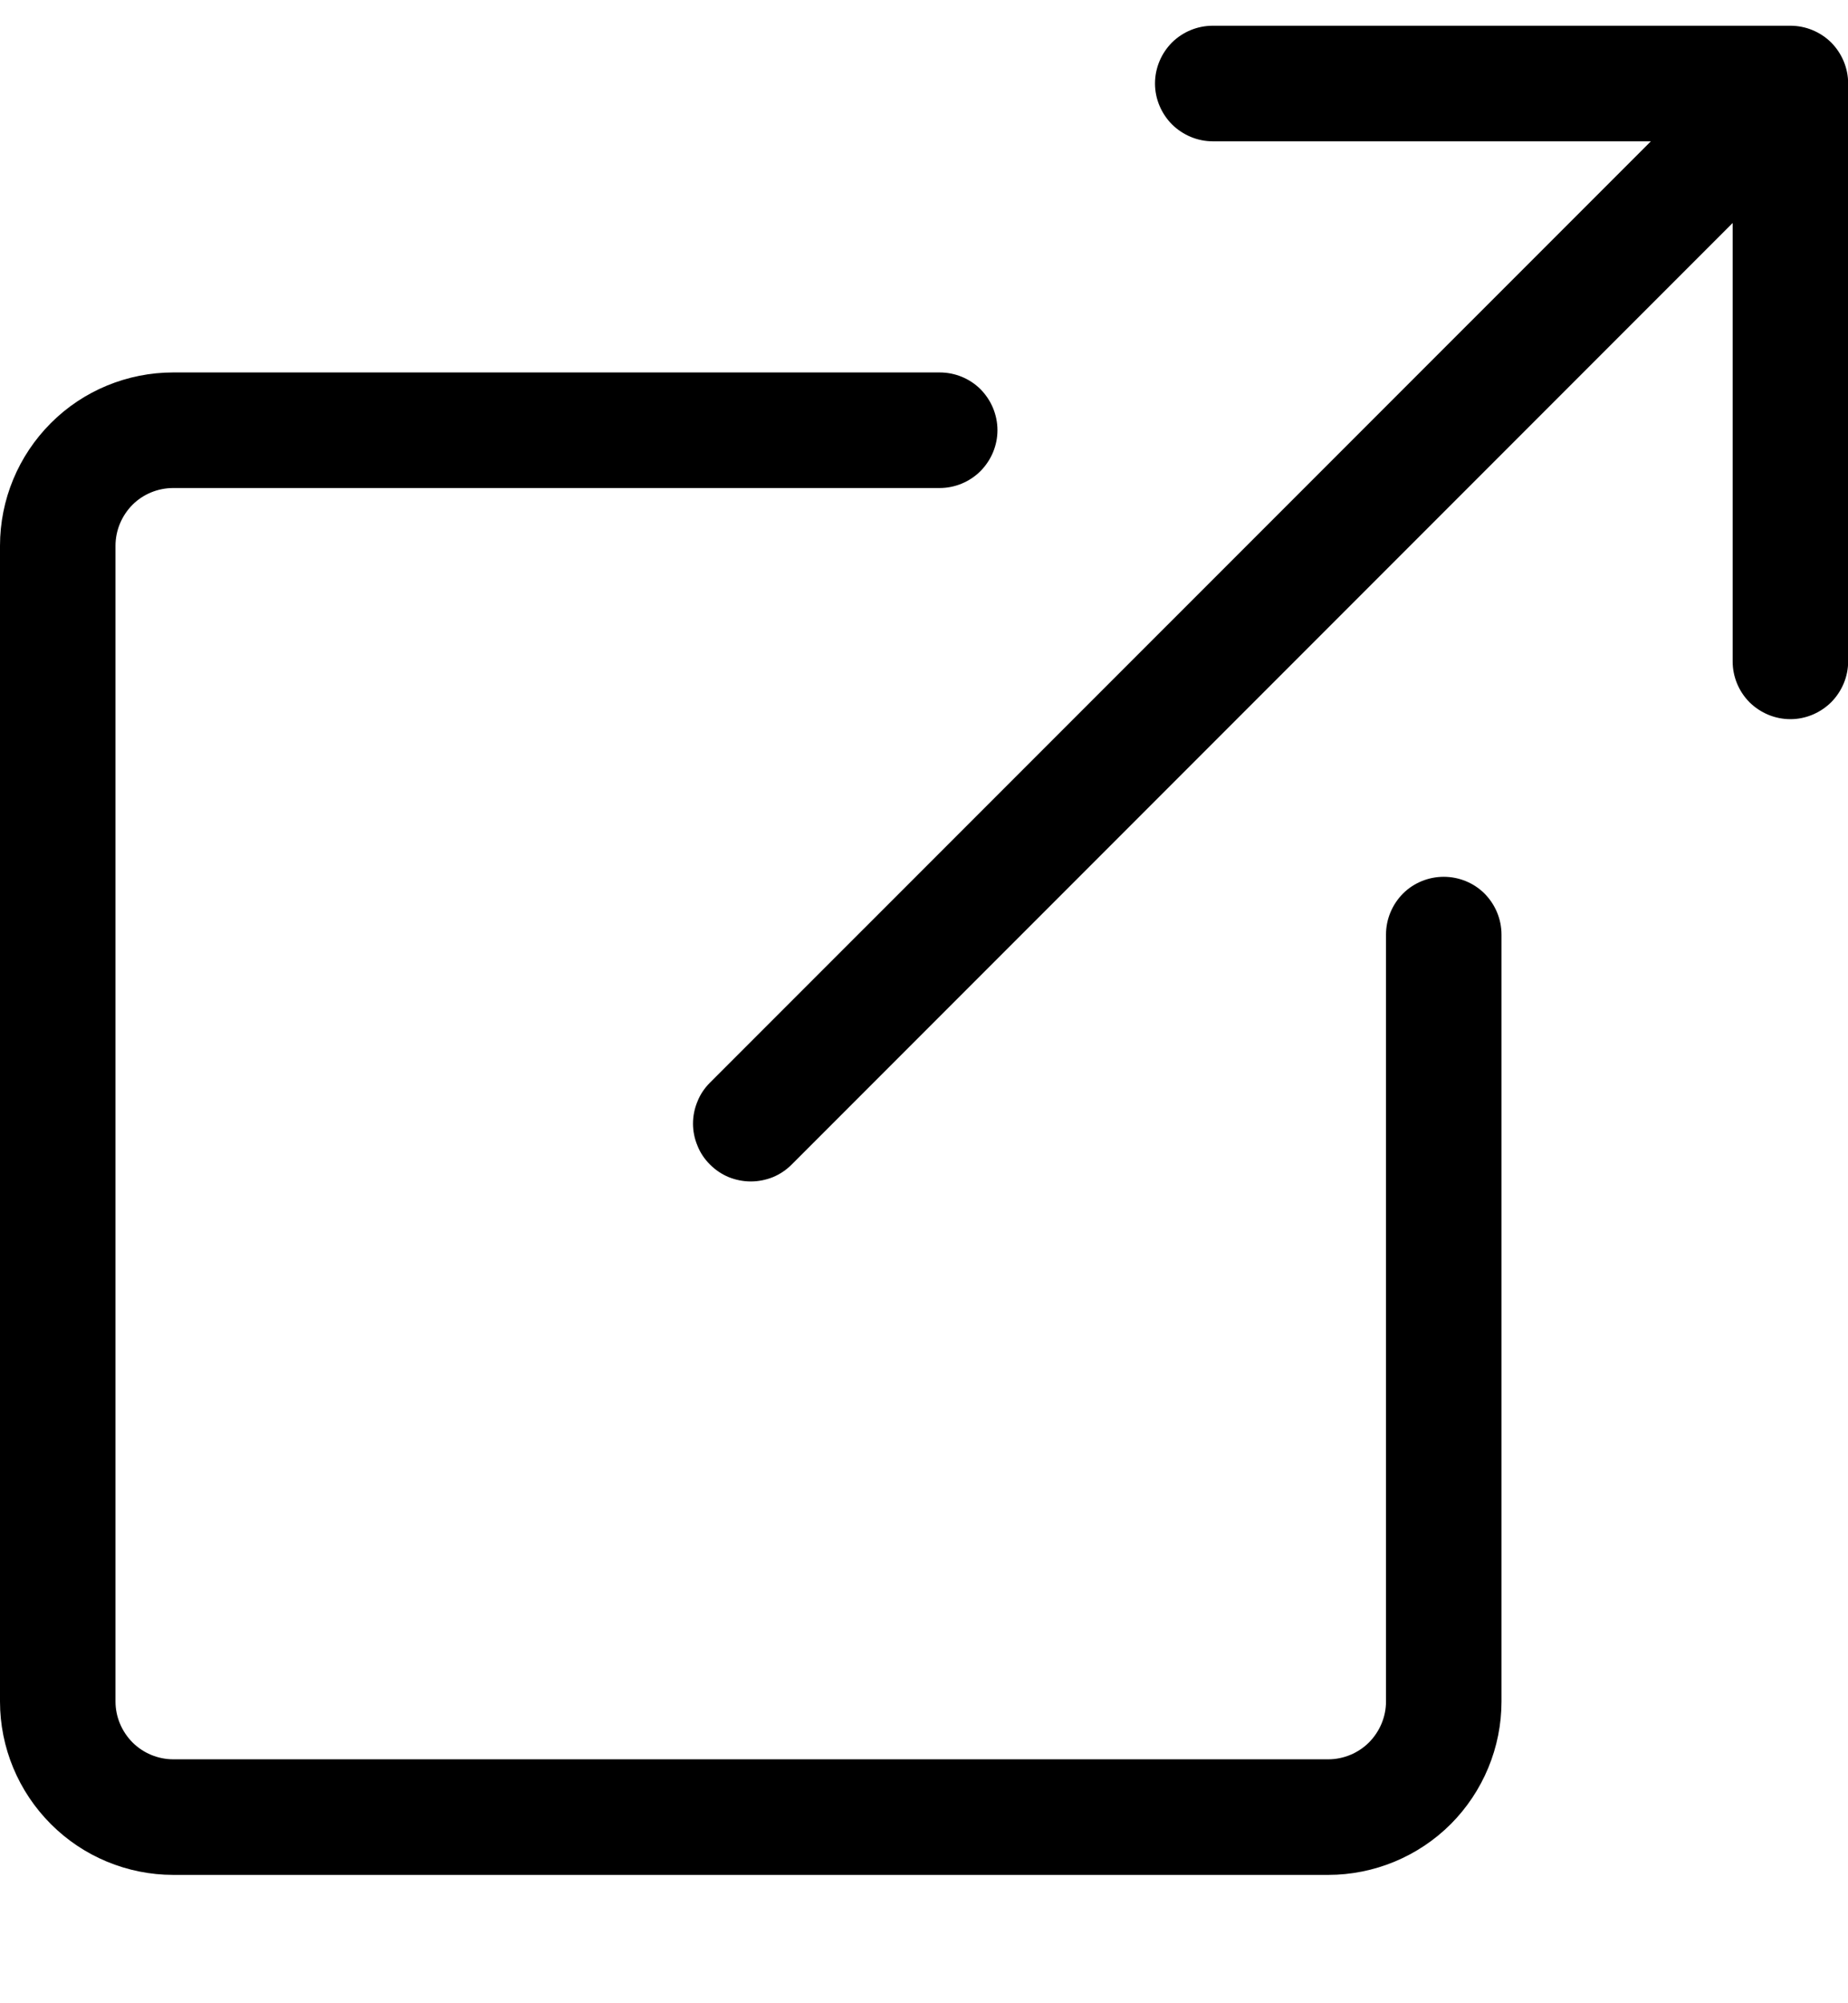 <svg width="12" height="13" viewBox="0 0 12 13" fill="none" xmlns="http://www.w3.org/2000/svg">
<g clip-path="url(#clip0_2019_221)">
<path fill-rule="evenodd" clip-rule="evenodd" d="M6.477 2.792C6.477 2.692 6.437 2.597 6.367 2.526C6.297 2.456 6.201 2.417 6.102 2.417H1.125C0.827 2.417 0.54 2.535 0.33 2.746C0.119 2.957 0 3.243 0 3.542L0 11.042C0 11.34 0.119 11.626 0.33 11.837C0.54 12.048 0.827 12.167 1.125 12.167H8.625C8.923 12.167 9.21 12.048 9.421 11.837C9.631 11.626 9.75 11.34 9.75 11.042V6.065C9.75 5.965 9.71 5.87 9.64 5.799C9.57 5.729 9.474 5.69 9.375 5.69C9.276 5.69 9.18 5.729 9.11 5.799C9.04 5.87 9 5.965 9 6.065V11.042C9 11.141 8.96 11.236 8.89 11.307C8.82 11.377 8.724 11.417 8.625 11.417H1.125C1.026 11.417 0.93 11.377 0.86 11.307C0.79 11.236 0.75 11.141 0.75 11.042V3.542C0.75 3.442 0.79 3.347 0.86 3.276C0.93 3.206 1.026 3.167 1.125 3.167H6.102C6.201 3.167 6.297 3.127 6.367 3.057C6.437 2.986 6.477 2.891 6.477 2.792Z" fill="black"/>
<path fill-rule="evenodd" clip-rule="evenodd" d="M12.001 0.542C12.001 0.442 11.961 0.347 11.891 0.276C11.82 0.206 11.725 0.167 11.626 0.167H7.875C7.776 0.167 7.681 0.206 7.61 0.276C7.54 0.347 7.5 0.442 7.5 0.542C7.5 0.641 7.54 0.736 7.61 0.807C7.681 0.877 7.776 0.917 7.875 0.917H10.72L4.61 7.026C4.575 7.061 4.547 7.102 4.529 7.148C4.51 7.193 4.5 7.242 4.5 7.292C4.5 7.341 4.51 7.39 4.529 7.435C4.547 7.481 4.575 7.522 4.61 7.557C4.645 7.592 4.686 7.62 4.732 7.639C4.777 7.657 4.826 7.667 4.875 7.667C4.925 7.667 4.974 7.657 5.019 7.639C5.065 7.62 5.106 7.592 5.141 7.557L11.251 1.447V4.292C11.251 4.391 11.29 4.486 11.36 4.557C11.431 4.627 11.526 4.667 11.626 4.667C11.725 4.667 11.82 4.627 11.891 4.557C11.961 4.486 12.001 4.391 12.001 4.292V0.542Z" fill="black"/>
</g>
<defs>
<clipPath id="clip0_2019_221">
<rect width="12" height="12" fill="white" transform="translate(0 0.167)"/>
</clipPath>
</defs>
</svg>
